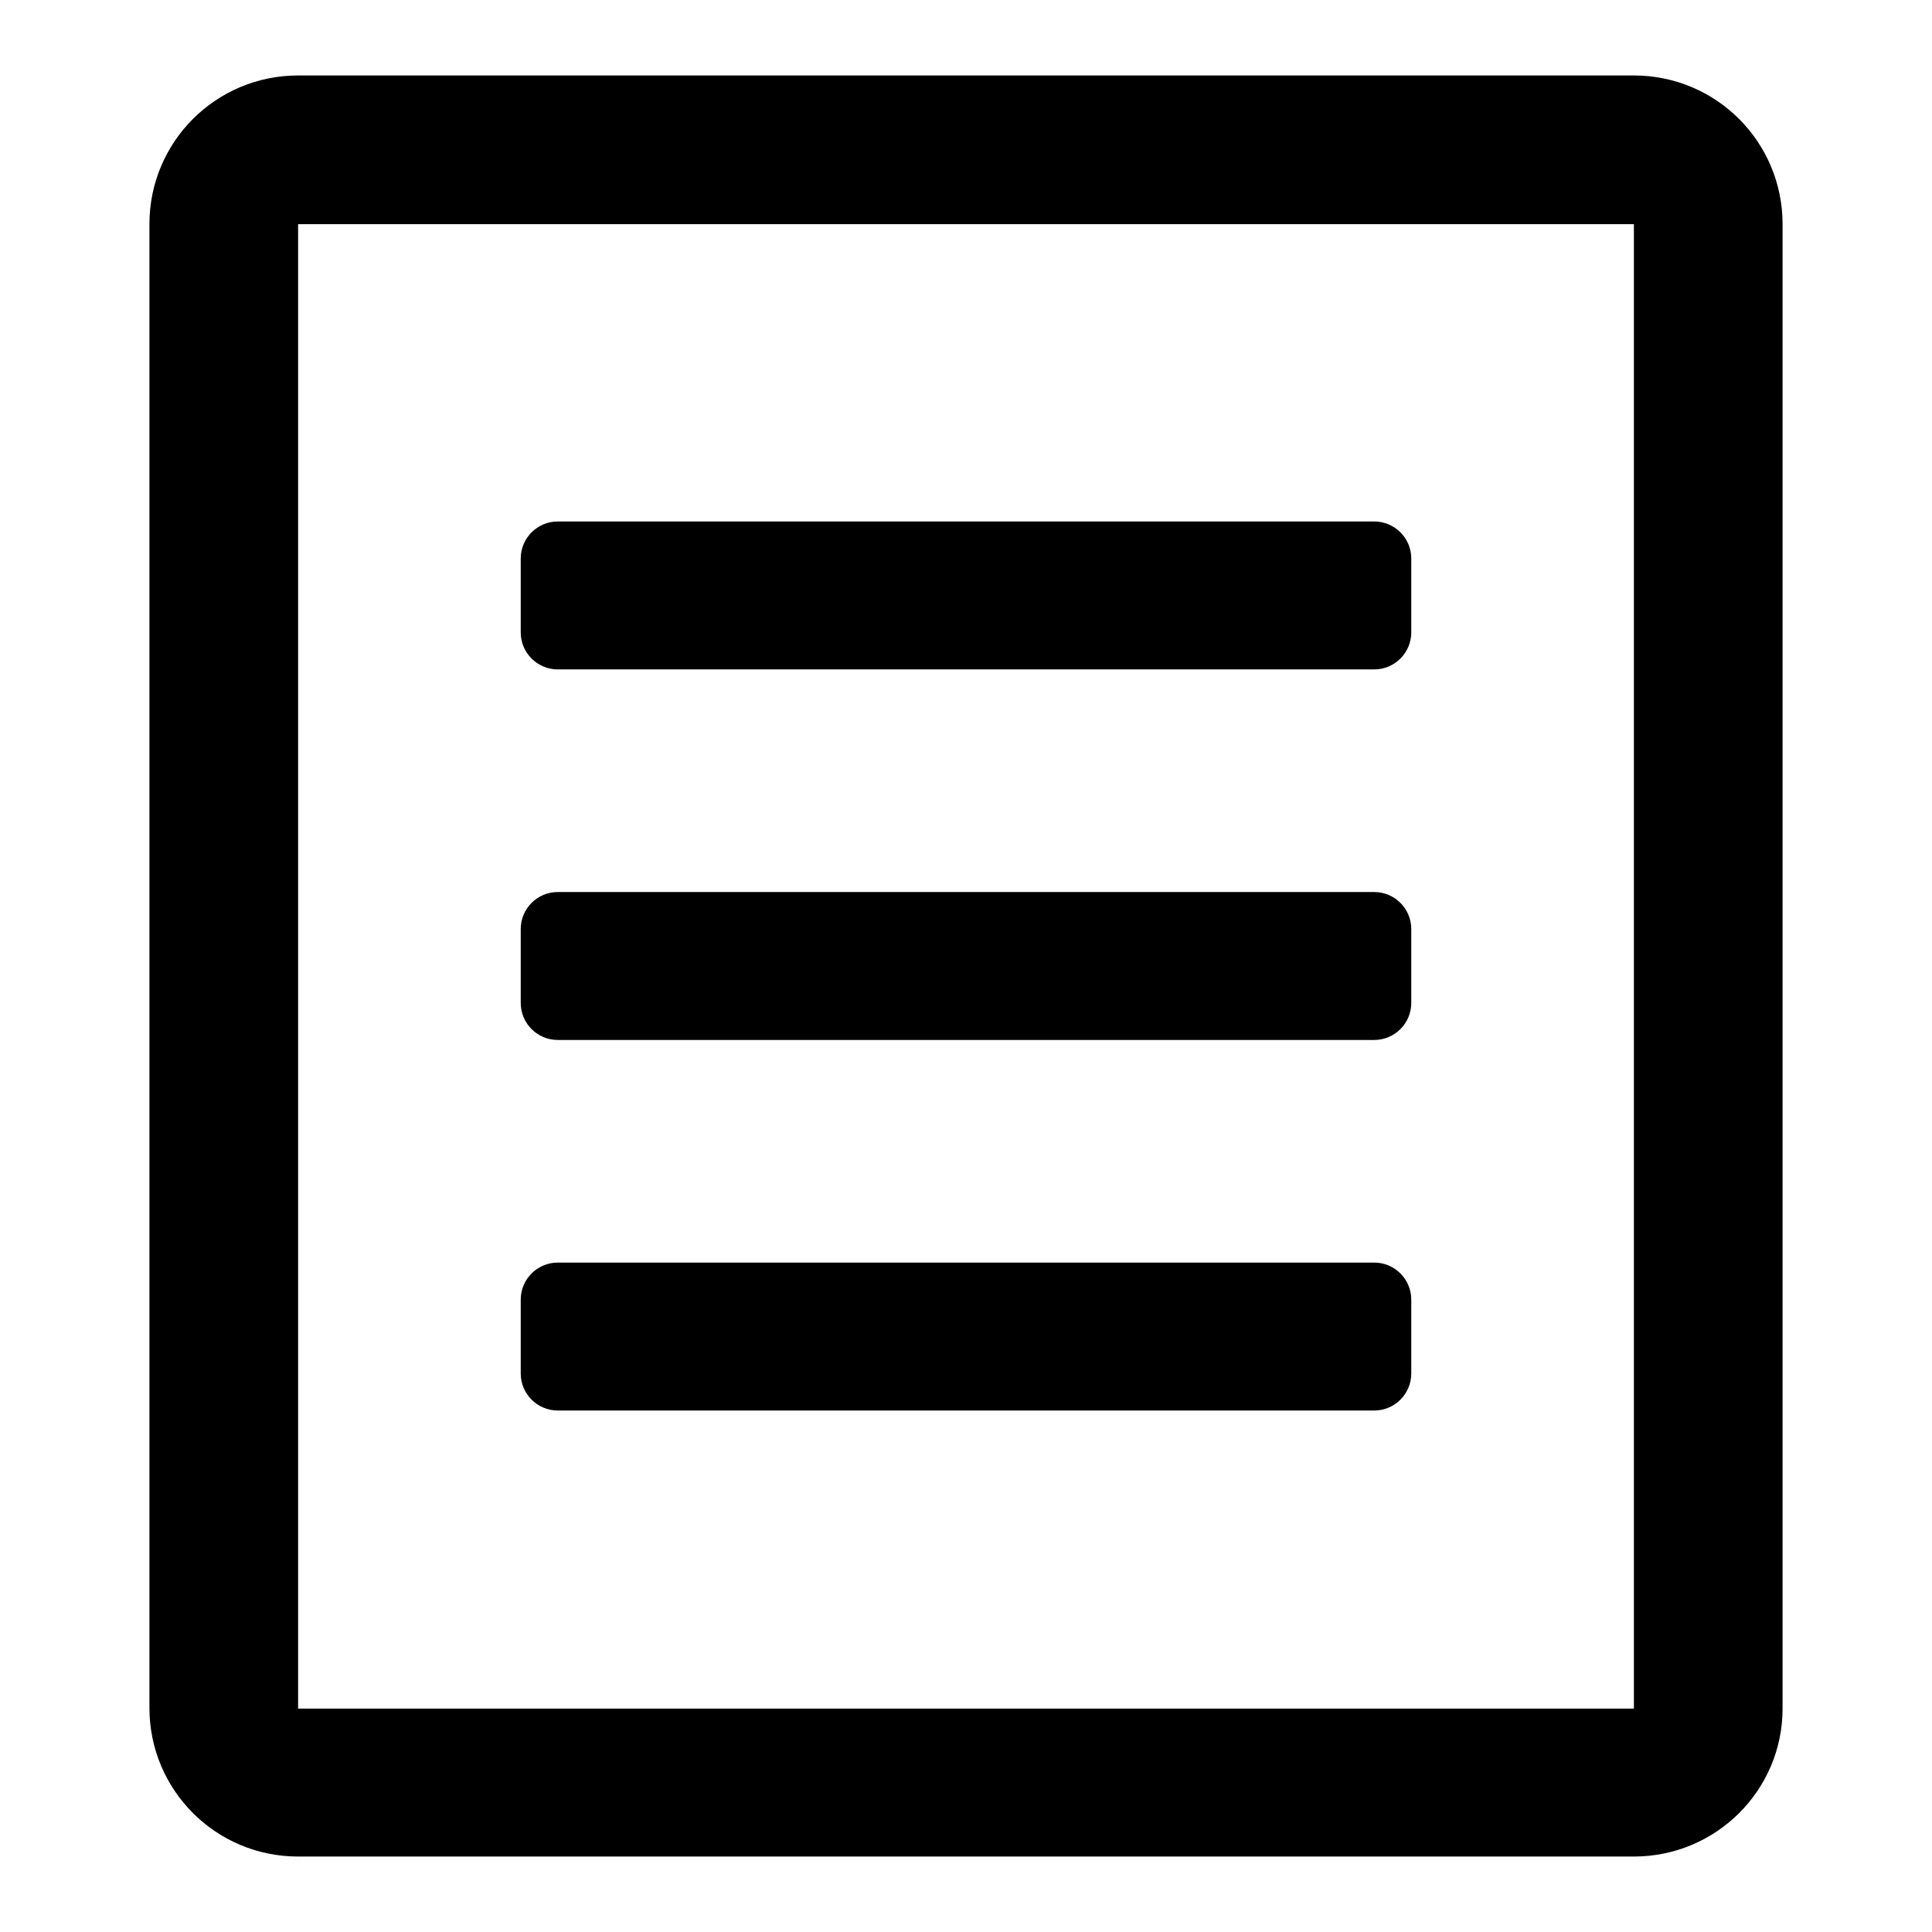 <?xml version="1.0" encoding="utf-8"?>
<!-- Svg Vector Icons : http://www.onlinewebfonts.com/icon -->
<!DOCTYPE svg PUBLIC "-//W3C//DTD SVG 1.1//EN" "http://www.w3.org/Graphics/SVG/1.1/DTD/svg11.dtd">
<svg version="1.1" xmlns="http://www.w3.org/2000/svg" xmlns:xlink="http://www.w3.org/1999/xlink" x="0px" y="0px" viewBox="0 0 256 256" enable-background="new 0 0 256 256" xml:space="preserve">
<g> <path fill="#000000" d="M216.5,246h-177c-10.9,0-19.7-8.8-19.7-19.7V29.7c0-10.9,8.8-19.7,19.7-19.7h177c10.9,0,19.7,8.8,19.7,19.7 v196.7C236.2,237.2,227.4,246,216.5,246z M216.5,29.7h-177v196.7h177V29.7z M73.9,118.2h108.2c2.7,0,4.9,2.2,4.9,4.9v9.8 c0,2.7-2.2,4.9-4.9,4.9H73.9c-2.7,0-4.9-2.2-4.9-4.9v-9.8C69,120.4,71.2,118.2,73.9,118.2z M73.9,167.3h108.2 c2.7,0,4.9,2.2,4.9,4.9v9.8c0,2.7-2.2,4.9-4.9,4.9H73.9c-2.7,0-4.9-2.2-4.9-4.9v-9.8C69,169.5,71.2,167.3,73.9,167.3z M182.1,88.7 H73.9c-2.7,0-4.9-2.2-4.9-4.9v-9.8c0-2.7,2.2-4.9,4.9-4.9h108.2c2.7,0,4.9,2.2,4.9,4.9v9.8C187,86.5,184.8,88.7,182.1,88.7z"/></g>
</svg>